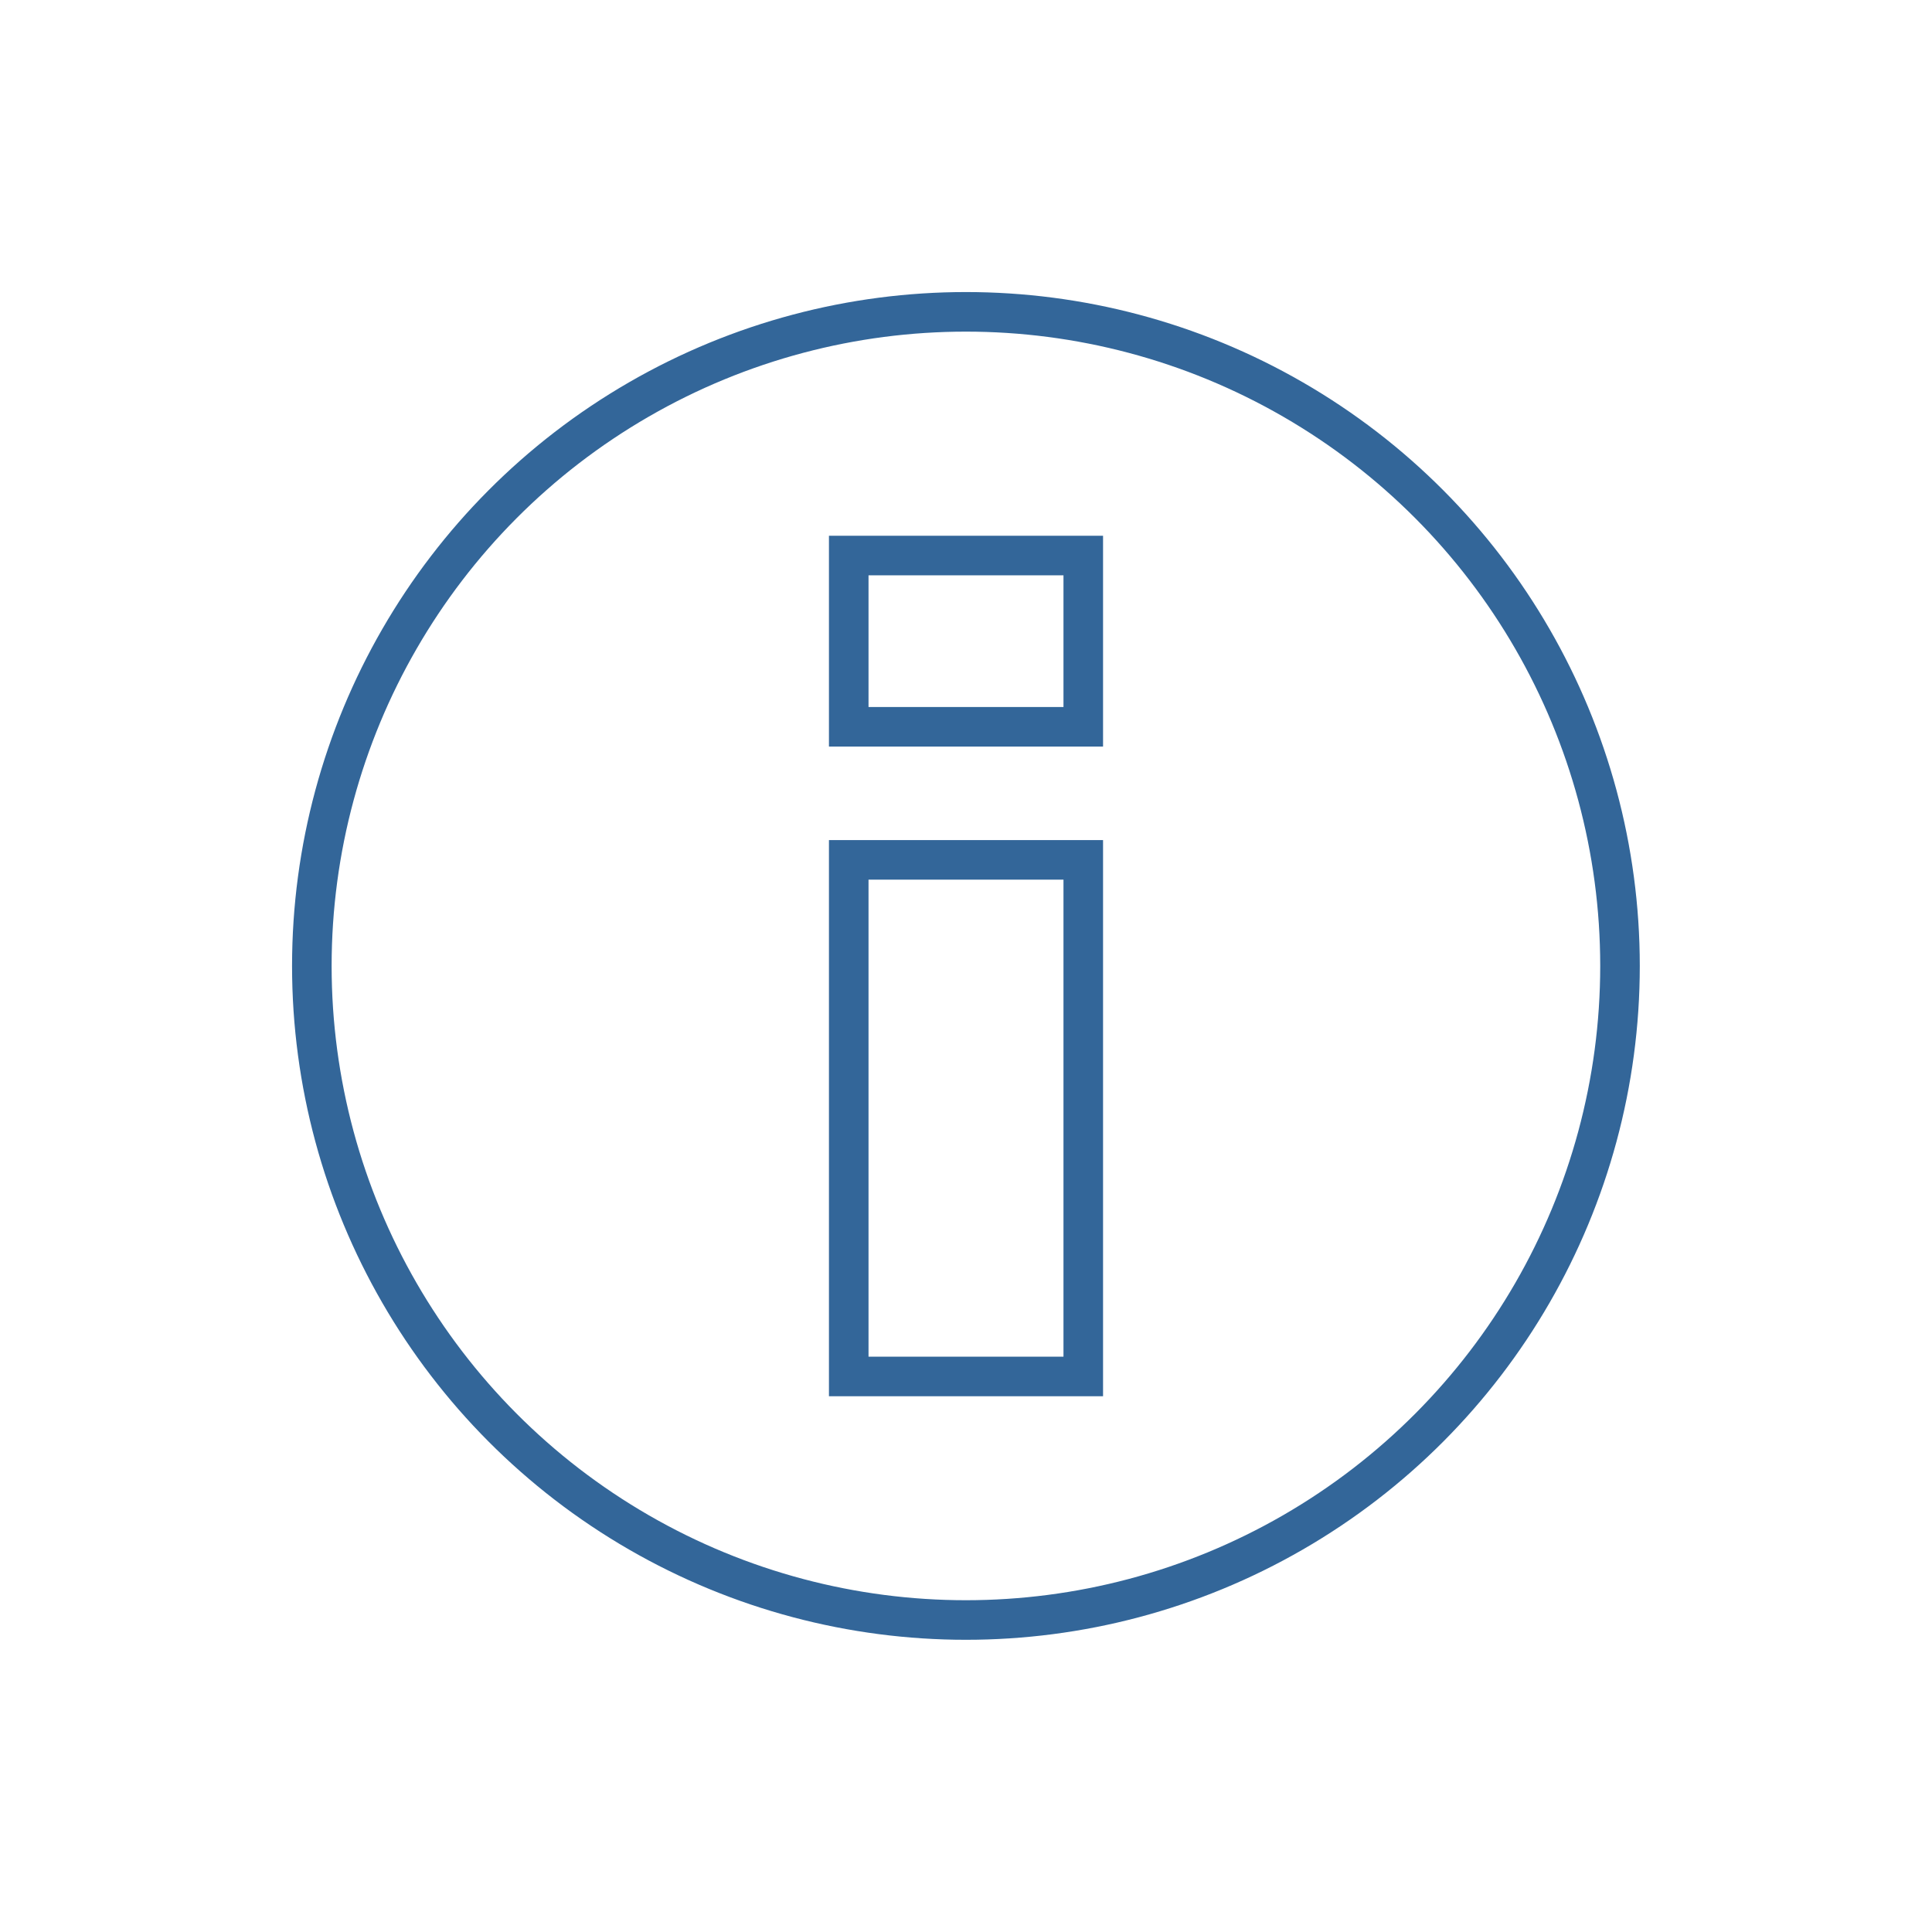 <svg xmlns="http://www.w3.org/2000/svg" width="288" height="288" viewBox="0 0 1264.5 1264.5" shape-rendering="geometricPrecision" text-rendering="geometricPrecision" image-rendering="optimizeQuality" fill-rule="evenodd" clip-rule="evenodd"><defs><style>.str0{stroke:#369;stroke-width:25.9;stroke-miterlimit:22.926}.fil0{fill:none}</style></defs><g id="Слой_x0020_1"><circle class="fil0 str0" cx="632.2" cy="632.2" r="428.1"/><path class="fil0 str0" d="M555.5 900.9V562.8H709v338.1H555.5zm0-425.2V363.6H709v112.1H555.5z"/><path class="fil0" d="M0 0h1264.5v1264.5H0z"/></g></svg>